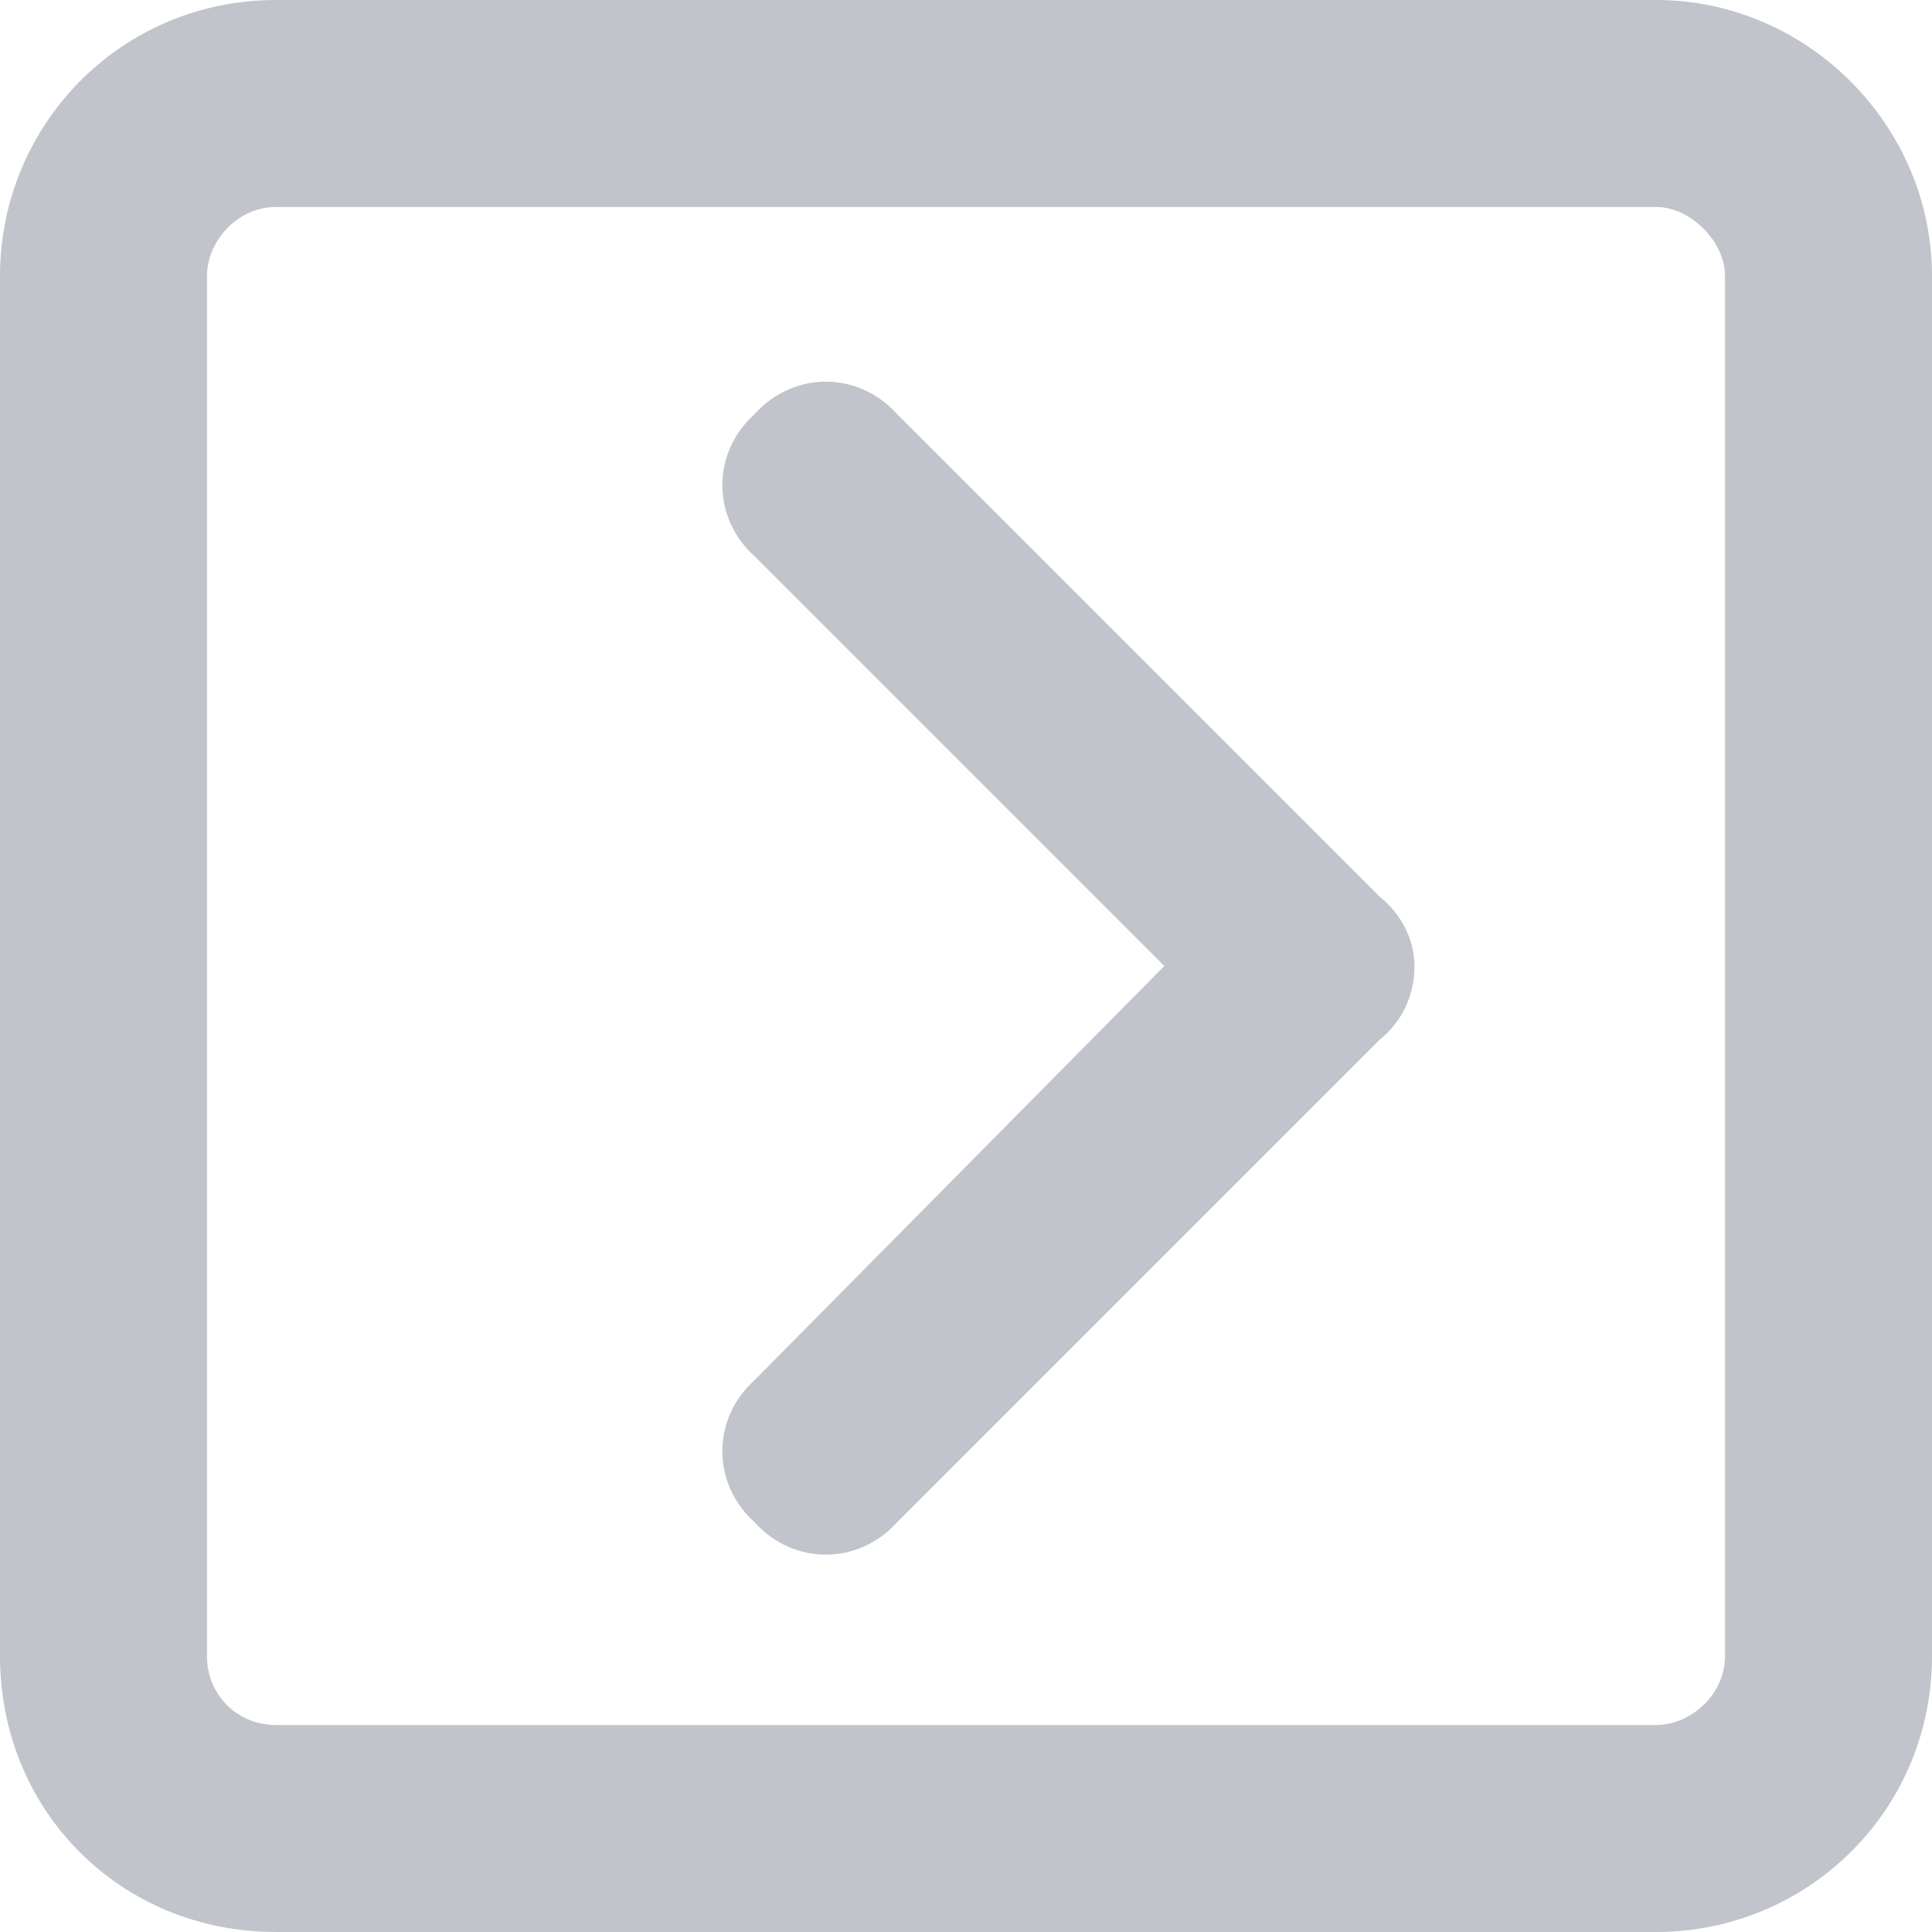 <?xml version="1.0" encoding="UTF-8"?> <svg xmlns="http://www.w3.org/2000/svg" width="24" height="24" viewBox="0 0 24 24" fill="none"><path d="M11.143 5.143L17.143 11.143C17.411 11.357 17.571 11.679 17.571 12C17.571 12.375 17.411 12.696 17.143 12.911L11.143 18.911C10.661 19.446 9.857 19.446 9.375 18.911C8.839 18.429 8.839 17.625 9.375 17.143L14.464 12L9.375 6.911C8.839 6.429 8.839 5.625 9.375 5.143C9.857 4.607 10.661 4.607 11.143 5.143ZM20.571 0C22.446 0 24 1.554 24 3.429V20.571C24 22.5 22.446 24 20.571 24H3.429C1.5 24 0 22.5 0 20.571V3.429C0 1.554 1.5 0 3.429 0H20.571ZM21.429 20.571V3.429C21.429 3 21 2.571 20.571 2.571H3.429C2.946 2.571 2.571 3 2.571 3.429V20.571C2.571 21.054 2.946 21.429 3.429 21.429H20.571C21 21.429 21.429 21.054 21.429 20.571Z" fill="#C2C4CB"></path></svg> 